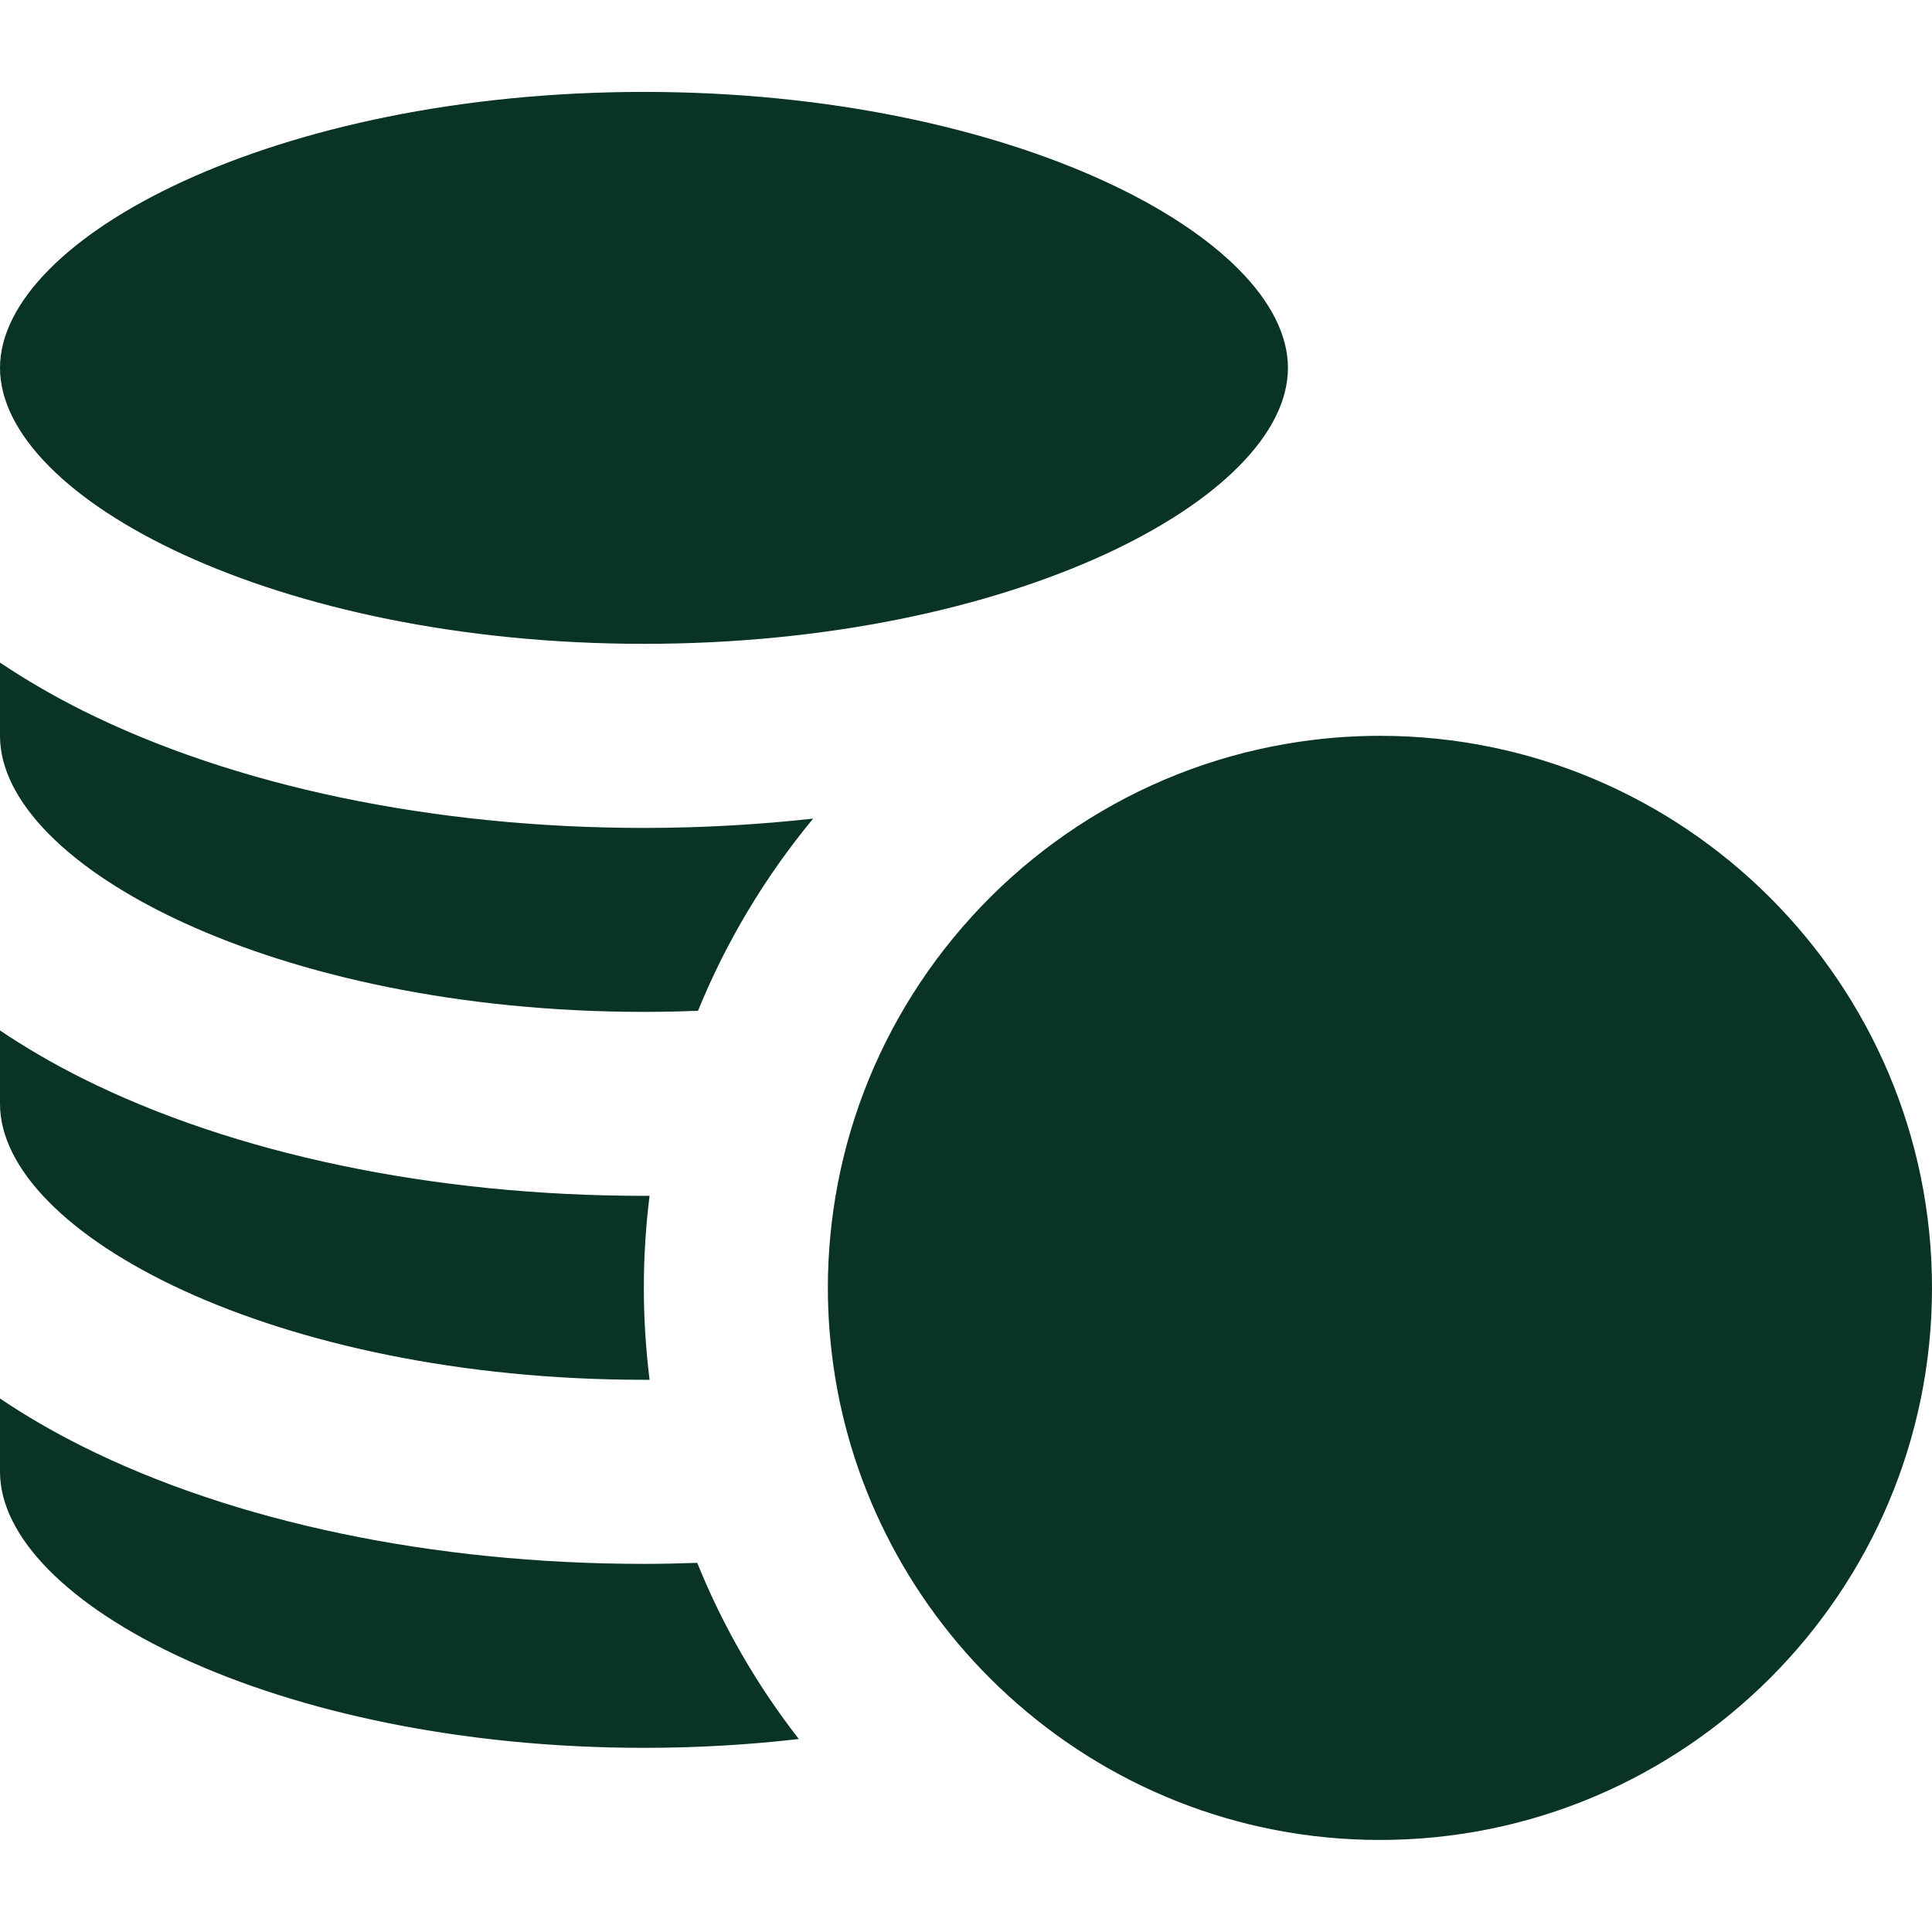 <svg width="28" height="28" viewBox="0 0 28 28" fill="none" xmlns="http://www.w3.org/2000/svg">
<g clip-path="url(#clip0_760_26077)">
<path d="M9.333 9.331C14.674 9.331 18.666 7.22 18.666 5.332C18.666 3.444 14.674 1.332 9.333 1.332C3.991 1.332 0 3.444 0 5.332C0 7.22 3.991 9.331 9.333 9.331Z" fill="#083326"/>
<path d="M9.333 25.331C10.112 25.331 10.863 25.286 11.577 25.203C10.975 24.43 10.477 23.572 10.105 22.65C9.848 22.659 9.591 22.665 9.333 22.665C6.281 22.665 3.39 22.06 1.194 20.962C0.762 20.746 0.364 20.514 0 20.268V21.331C0 23.219 3.991 25.331 9.333 25.331Z" fill="#083326"/>
<path d="M9.333 19.997C9.36 19.997 9.387 19.997 9.414 19.997C9.36 19.559 9.331 19.114 9.331 18.663C9.331 18.211 9.36 17.766 9.414 17.33C9.387 17.33 9.36 17.331 9.333 17.331C6.281 17.331 3.39 16.726 1.194 15.628C0.762 15.412 0.364 15.179 -9.15527e-05 14.934V15.997C-2.65395e-06 17.885 3.991 19.997 9.333 19.997Z" fill="#083326"/>
<path d="M9.333 14.665C9.597 14.665 9.858 14.659 10.116 14.649C10.53 13.634 11.096 12.696 11.785 11.864C10.987 11.952 10.166 11.999 9.333 11.999C6.281 11.999 3.39 11.394 1.194 10.296C0.762 10.08 0.364 9.847 -9.15527e-05 9.602V10.665C-2.65396e-06 12.553 3.991 14.665 9.333 14.665Z" fill="#083326"/>
<path d="M13.333 14.245C12.756 15.113 12.344 16.098 12.141 17.158C12.048 17.646 11.998 18.15 11.998 18.665C11.998 19.052 12.027 19.433 12.08 19.806C12.211 20.722 12.498 21.587 12.913 22.376C13.348 23.204 13.924 23.947 14.609 24.572C16.032 25.872 17.924 26.666 19.999 26.666C24.411 26.666 28 23.077 28 18.665C28 14.253 24.411 10.664 19.999 10.664C19.543 10.664 19.096 10.703 18.661 10.777C16.443 11.152 14.533 12.442 13.333 14.245Z" fill="#083326"/>
</g>
<defs>
<clipPath id="clip0_760_26077">
<rect width="28" height="28" fill="white"/>
</clipPath>
</defs>
</svg>
